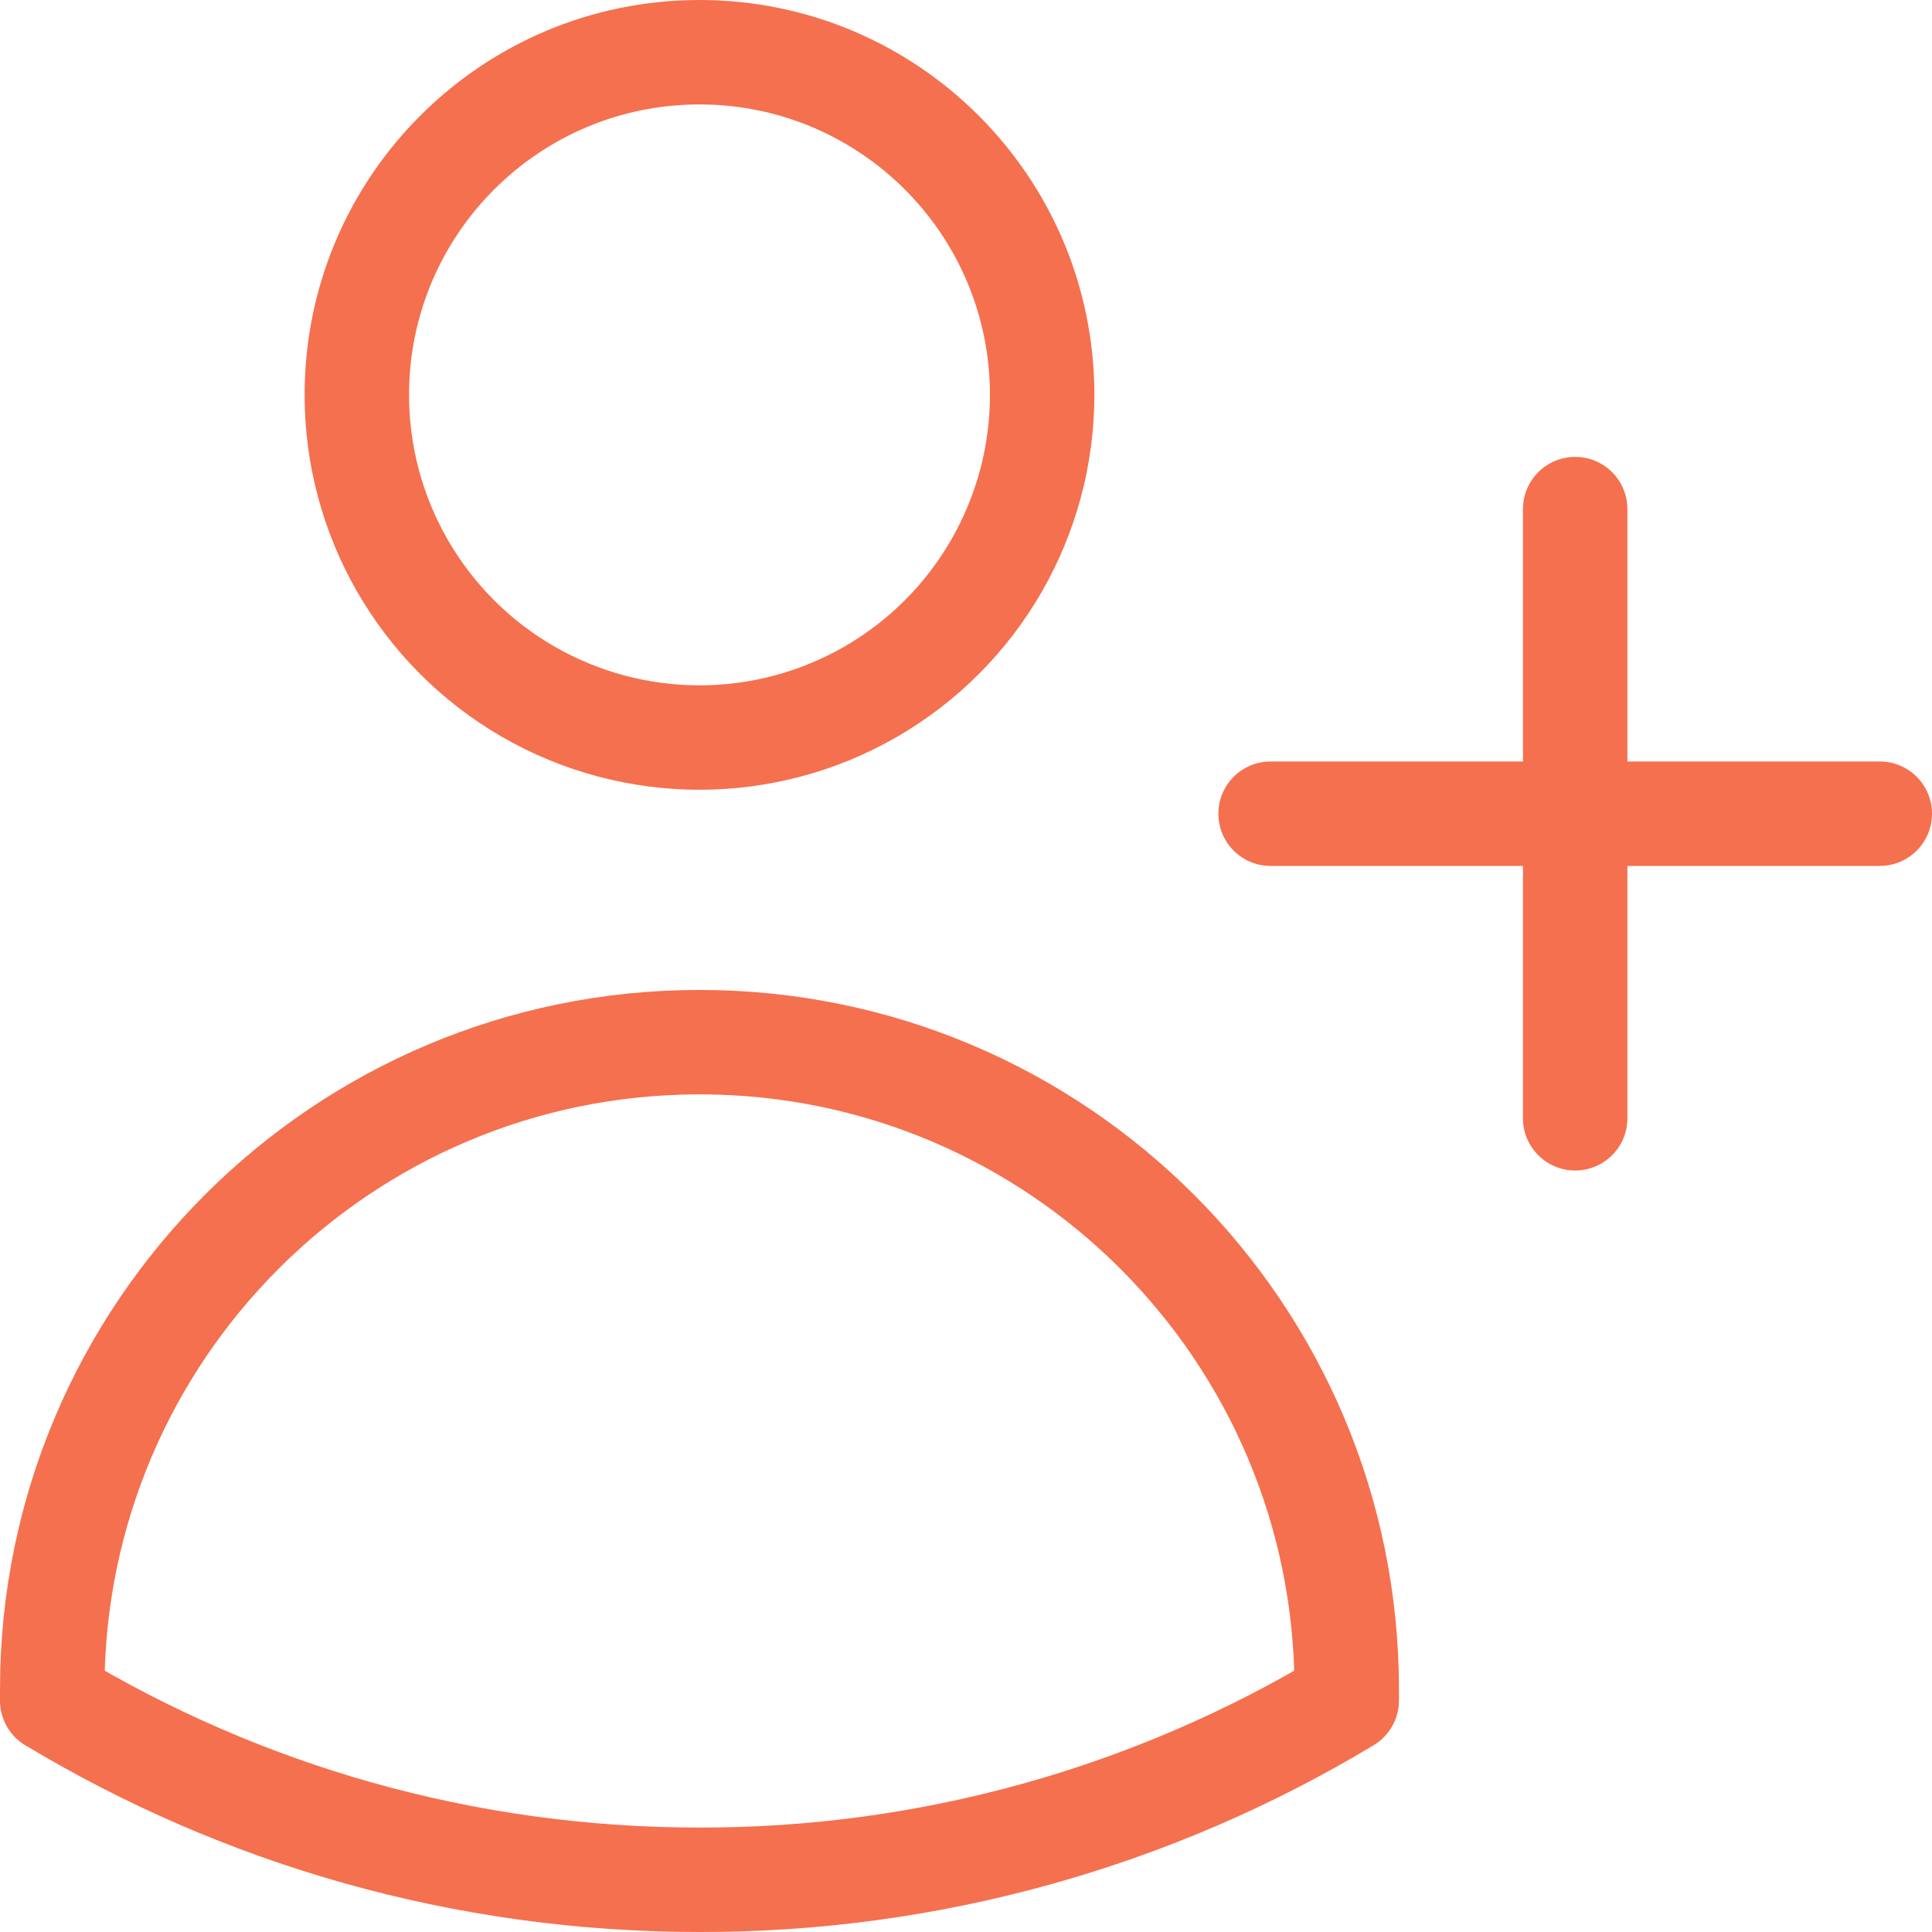 <svg width="74" height="74" viewBox="0 0 74 74" fill="none" xmlns="http://www.w3.org/2000/svg">
<g id="Group">
<path id="Shape" d="M62.333 19.5C62.333 18.395 61.438 17.5 60.333 17.5C59.229 17.5 58.333 18.395 58.333 19.5H62.333ZM58.333 31.167C58.333 32.271 59.229 33.167 60.333 33.167C61.438 33.167 62.333 32.271 62.333 31.167H58.333ZM62.333 31.167C62.333 30.062 61.438 29.167 60.333 29.167C59.229 29.167 58.333 30.062 58.333 31.167H62.333ZM58.333 42.833C58.333 43.938 59.229 44.833 60.333 44.833C61.438 44.833 62.333 43.938 62.333 42.833H58.333ZM60.333 29.167C59.229 29.167 58.333 30.062 58.333 31.167C58.333 32.271 59.229 33.167 60.333 33.167V29.167ZM72 33.167C73.105 33.167 74 32.271 74 31.167C74 30.062 73.105 29.167 72 29.167V33.167ZM60.333 33.167C61.438 33.167 62.333 32.271 62.333 31.167C62.333 30.062 61.438 29.167 60.333 29.167V33.167ZM48.667 29.167C47.562 29.167 46.667 30.062 46.667 31.167C46.667 32.271 47.562 33.167 48.667 33.167V29.167ZM13.667 15.125L15.667 15.125V15.125H13.667ZM39.917 15.125L37.917 15.125V15.125L39.917 15.125ZM0 65.136C0 66.241 0.895 67.136 2 67.136C3.105 67.136 4 66.241 4 65.136H0ZM51.583 65.132L52.615 66.845C53.216 66.484 53.583 65.833 53.583 65.132H51.583ZM26.788 72L26.791 70H26.788V72ZM2 65.132L3.032 63.419C2.414 63.047 1.644 63.036 1.016 63.391C0.388 63.746 0 64.411 0 65.132H2ZM58.333 19.5V31.167H62.333V19.5H58.333ZM58.333 31.167V42.833H62.333V31.167H58.333ZM60.333 33.167H72V29.167H60.333V33.167ZM60.333 29.167H48.667V33.167H60.333V29.167ZM37.917 15.125C37.917 19.099 35.796 22.772 32.354 24.759L34.354 28.224C39.034 25.522 41.917 20.529 41.917 15.125L37.917 15.125ZM32.354 24.759C28.912 26.747 24.671 26.747 21.229 24.759L19.229 28.224C23.909 30.925 29.674 30.925 34.354 28.224L32.354 24.759ZM21.229 24.759C17.787 22.772 15.667 19.099 15.667 15.125L11.667 15.125C11.667 20.529 14.55 25.522 19.229 28.224L21.229 24.759ZM15.667 15.125C15.667 8.981 20.648 4 26.792 4V0C18.438 0 11.667 6.772 11.667 15.125H15.667ZM26.792 4C32.936 4 37.917 8.981 37.917 15.125H41.917C41.917 6.772 35.145 0 26.792 0V4ZM4 65.136V64.708H0V65.136H4ZM4 64.708C4 52.121 14.204 41.917 26.792 41.917V37.917C11.995 37.917 0 49.912 0 64.708H4ZM26.792 41.917C39.379 41.917 49.583 52.121 49.583 64.708H53.583C53.583 49.912 41.588 37.917 26.792 37.917V41.917ZM49.583 64.708V65.132H53.583V64.708H49.583ZM50.551 63.419C43.38 67.738 35.163 70.014 26.791 70L26.784 74C35.886 74.015 44.819 71.541 52.615 66.845L50.551 63.419ZM26.788 70C18.097 70 9.97 67.596 3.032 63.419L0.968 66.846C8.512 71.387 17.349 74 26.788 74V70ZM0 65.132V65.136H4V65.132H0Z" fill="#F5704E"/>
</g>
</svg>
